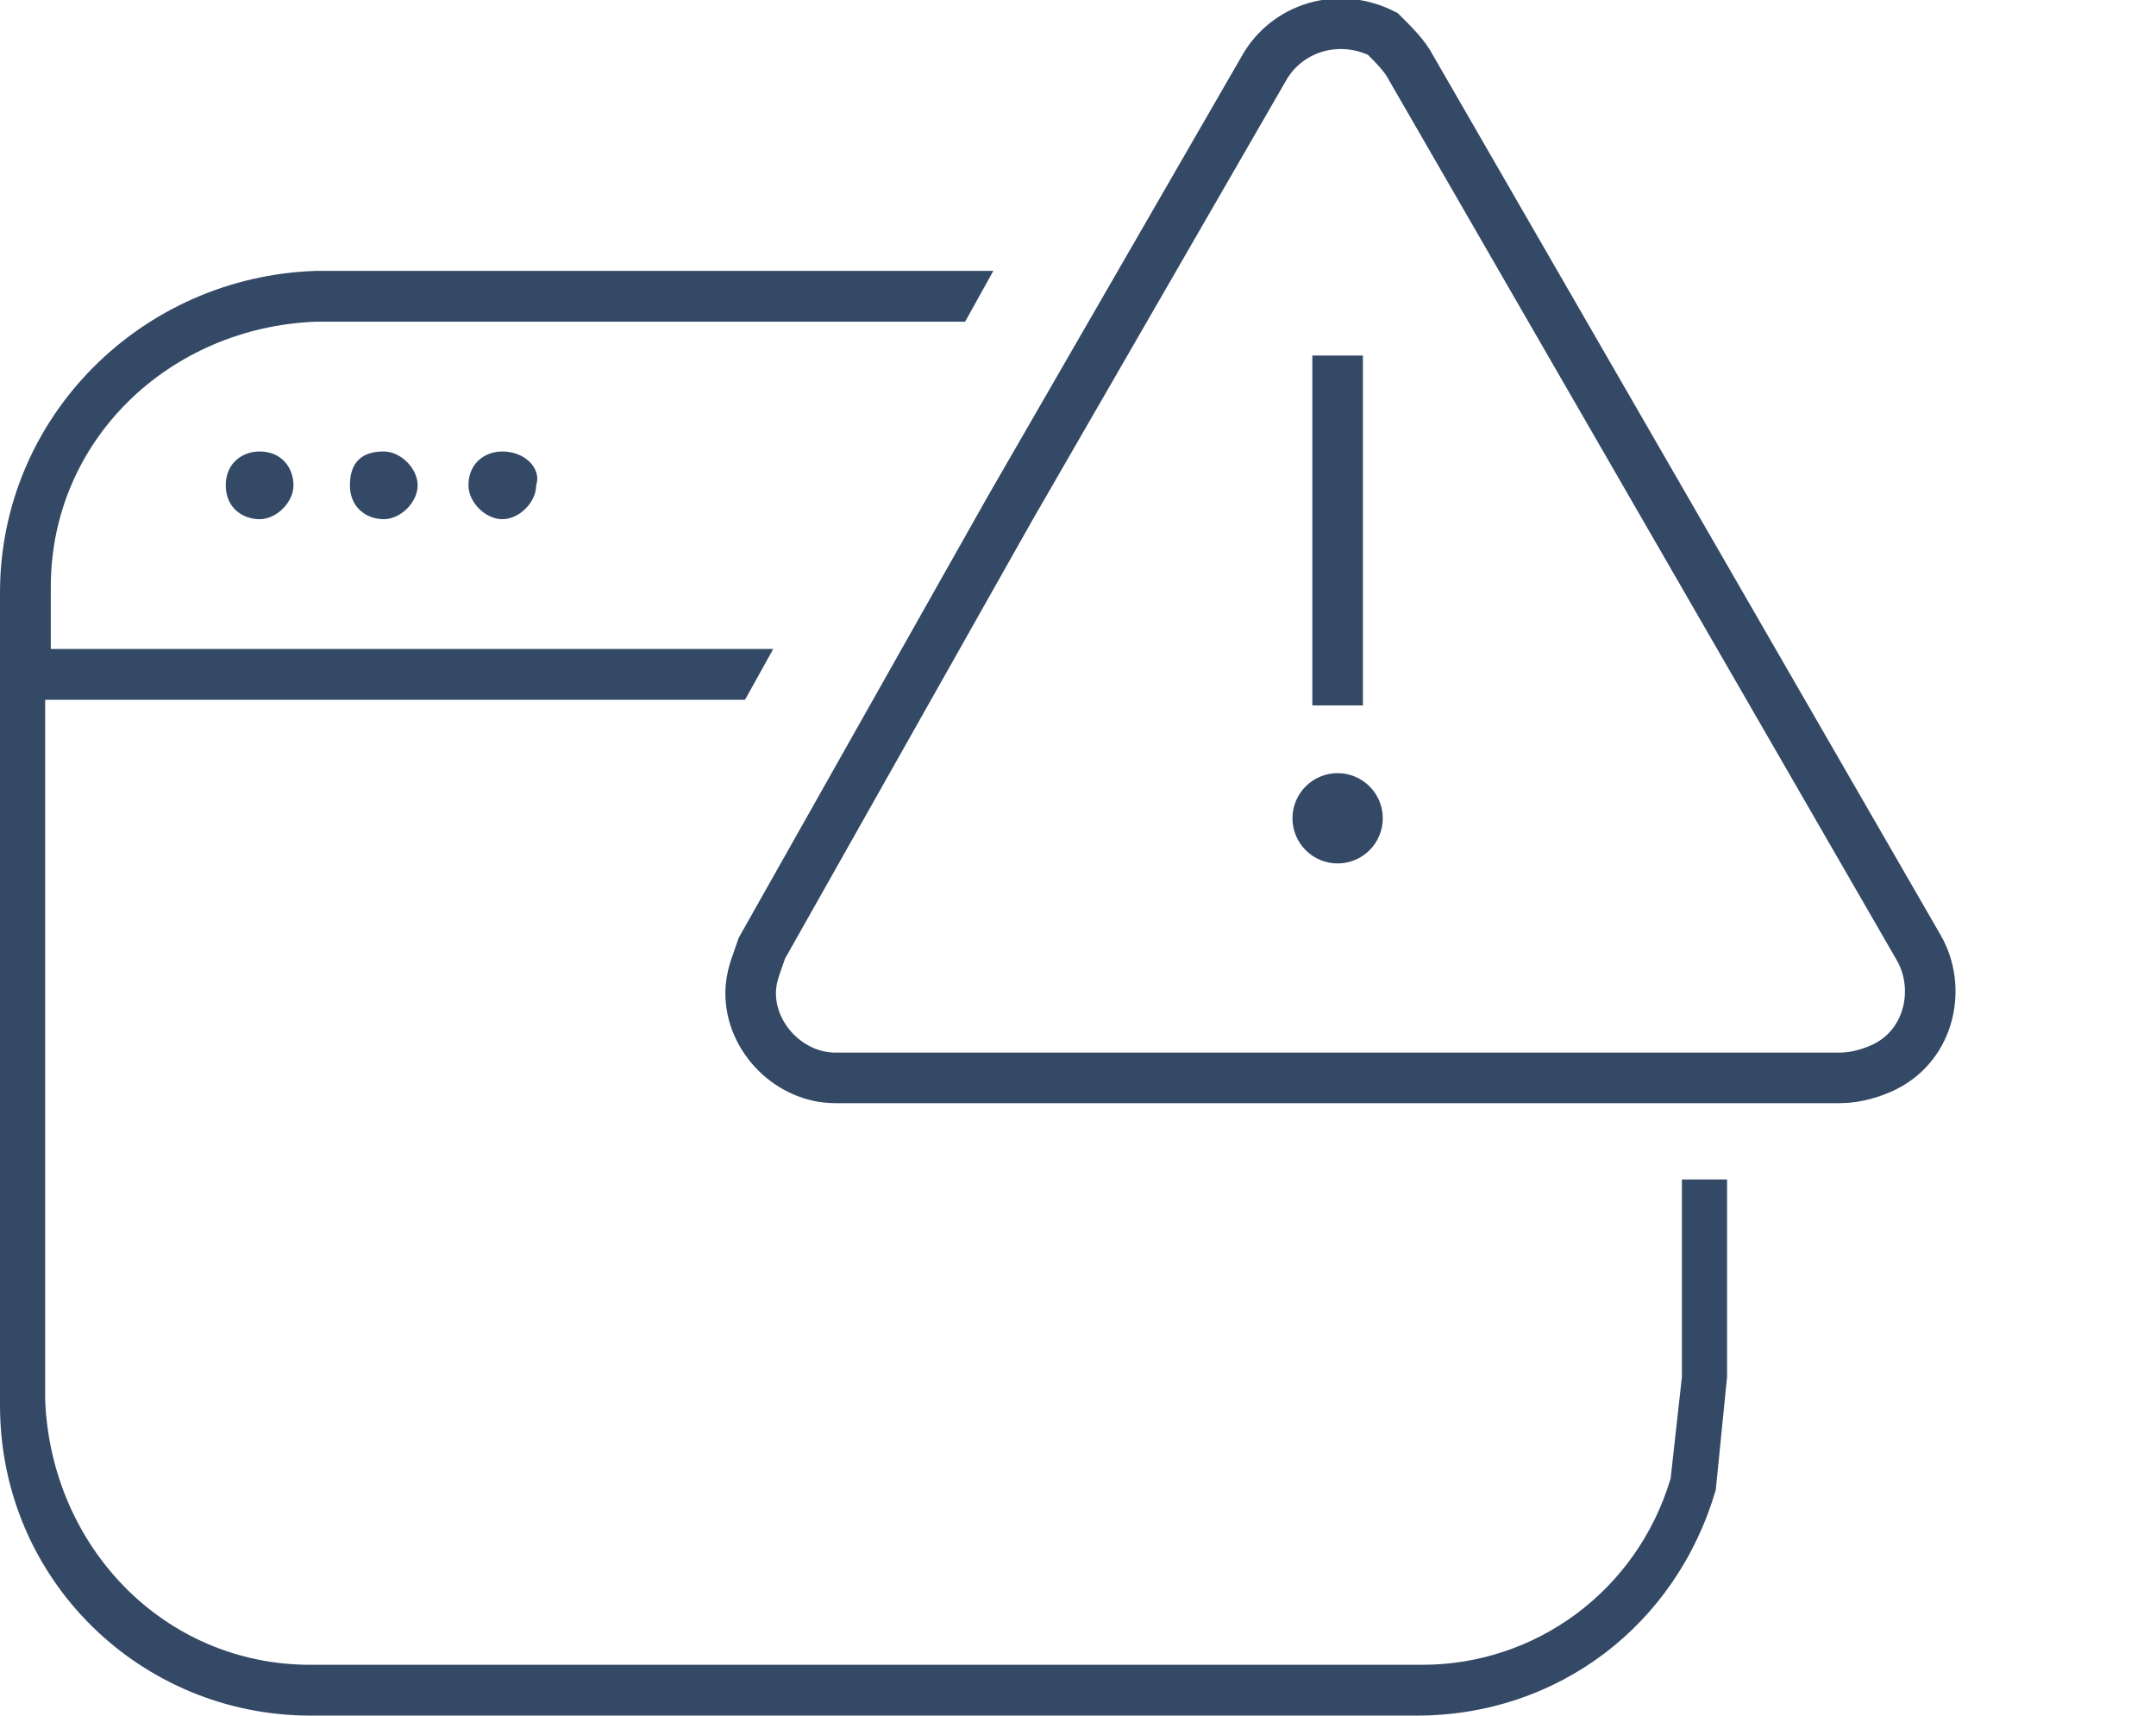 <?xml version="1.0" encoding="utf-8"?>
<!-- Generator: Adobe Illustrator 28.0.0, SVG Export Plug-In . SVG Version: 6.00 Build 0)  -->
<svg version="1.1" id="Layer_1" xmlns="http://www.w3.org/2000/svg" xmlns:xlink="http://www.w3.org/1999/xlink" x="0px" y="0px"
	 viewBox="0 0 38.2 30.4" style="enable-background:new 0 0 38.2 30.4;" xml:space="preserve">
<style type="text/css">
	.st0{fill:#344966;}
	.st1{fill:none;stroke:#344966;stroke-width:0.896;stroke-miterlimit:10;}
</style>
<path class="st0" d="M4.6,8C4.3,8,4,8.2,4,8.6s0.3,0.6,0.6,0.6c0.3,0,0.6-0.3,0.6-0.6C5.2,8.3,5,8,4.6,8z"/>
<path class="st0" d="M6.8,8C6.4,8,6.2,8.2,6.2,8.6s0.3,0.6,0.6,0.6c0.3,0,0.6-0.3,0.6-0.6C7.4,8.3,7.1,8,6.8,8z"/>
<path class="st0" d="M8.9,8C8.6,8,8.3,8.2,8.3,8.6c0,0.3,0.3,0.6,0.6,0.6c0.3,0,0.6-0.3,0.6-0.6C9.6,8.3,9.3,8,8.9,8z"/>
<path class="st0" d="M29.8,21l0,3.4l-0.2,1.8c-0.6,2-2.4,3.3-4.4,3.3H5.5c-2.6,0-4.6-2.1-4.7-4.7V12.4h12.4l0.5-0.9H0.9v-1.1
	c0-2.6,2.1-4.6,4.7-4.7h11.5l0.5-0.9h-12C2.5,4.9,0,7.4,0,10.5v14.4c0,3.1,2.5,5.5,5.5,5.5h19.6c2.5,0,4.6-1.6,5.3-4l0.2-2l0-3.5
	H29.8z"/>
<path class="st1" d="M22.4,1.2c0.4-0.7,1.3-1,2.1-0.6C24.7,0.8,24.9,1,25,1.2L29.5,9l4.5,7.8c0.4,0.7,0.2,1.7-0.6,2.1
	c-0.2,0.1-0.5,0.2-0.8,0.2H14.8c-0.8,0-1.5-0.7-1.5-1.5c0-0.3,0.1-0.5,0.2-0.8L17.9,9L22.4,1.2z"/>
<line class="st1" x1="23.7" y1="6.3" x2="23.7" y2="12.5"/>
<circle class="st0" cx="23.7" cy="14.5" r="0.8"/>
</svg>

